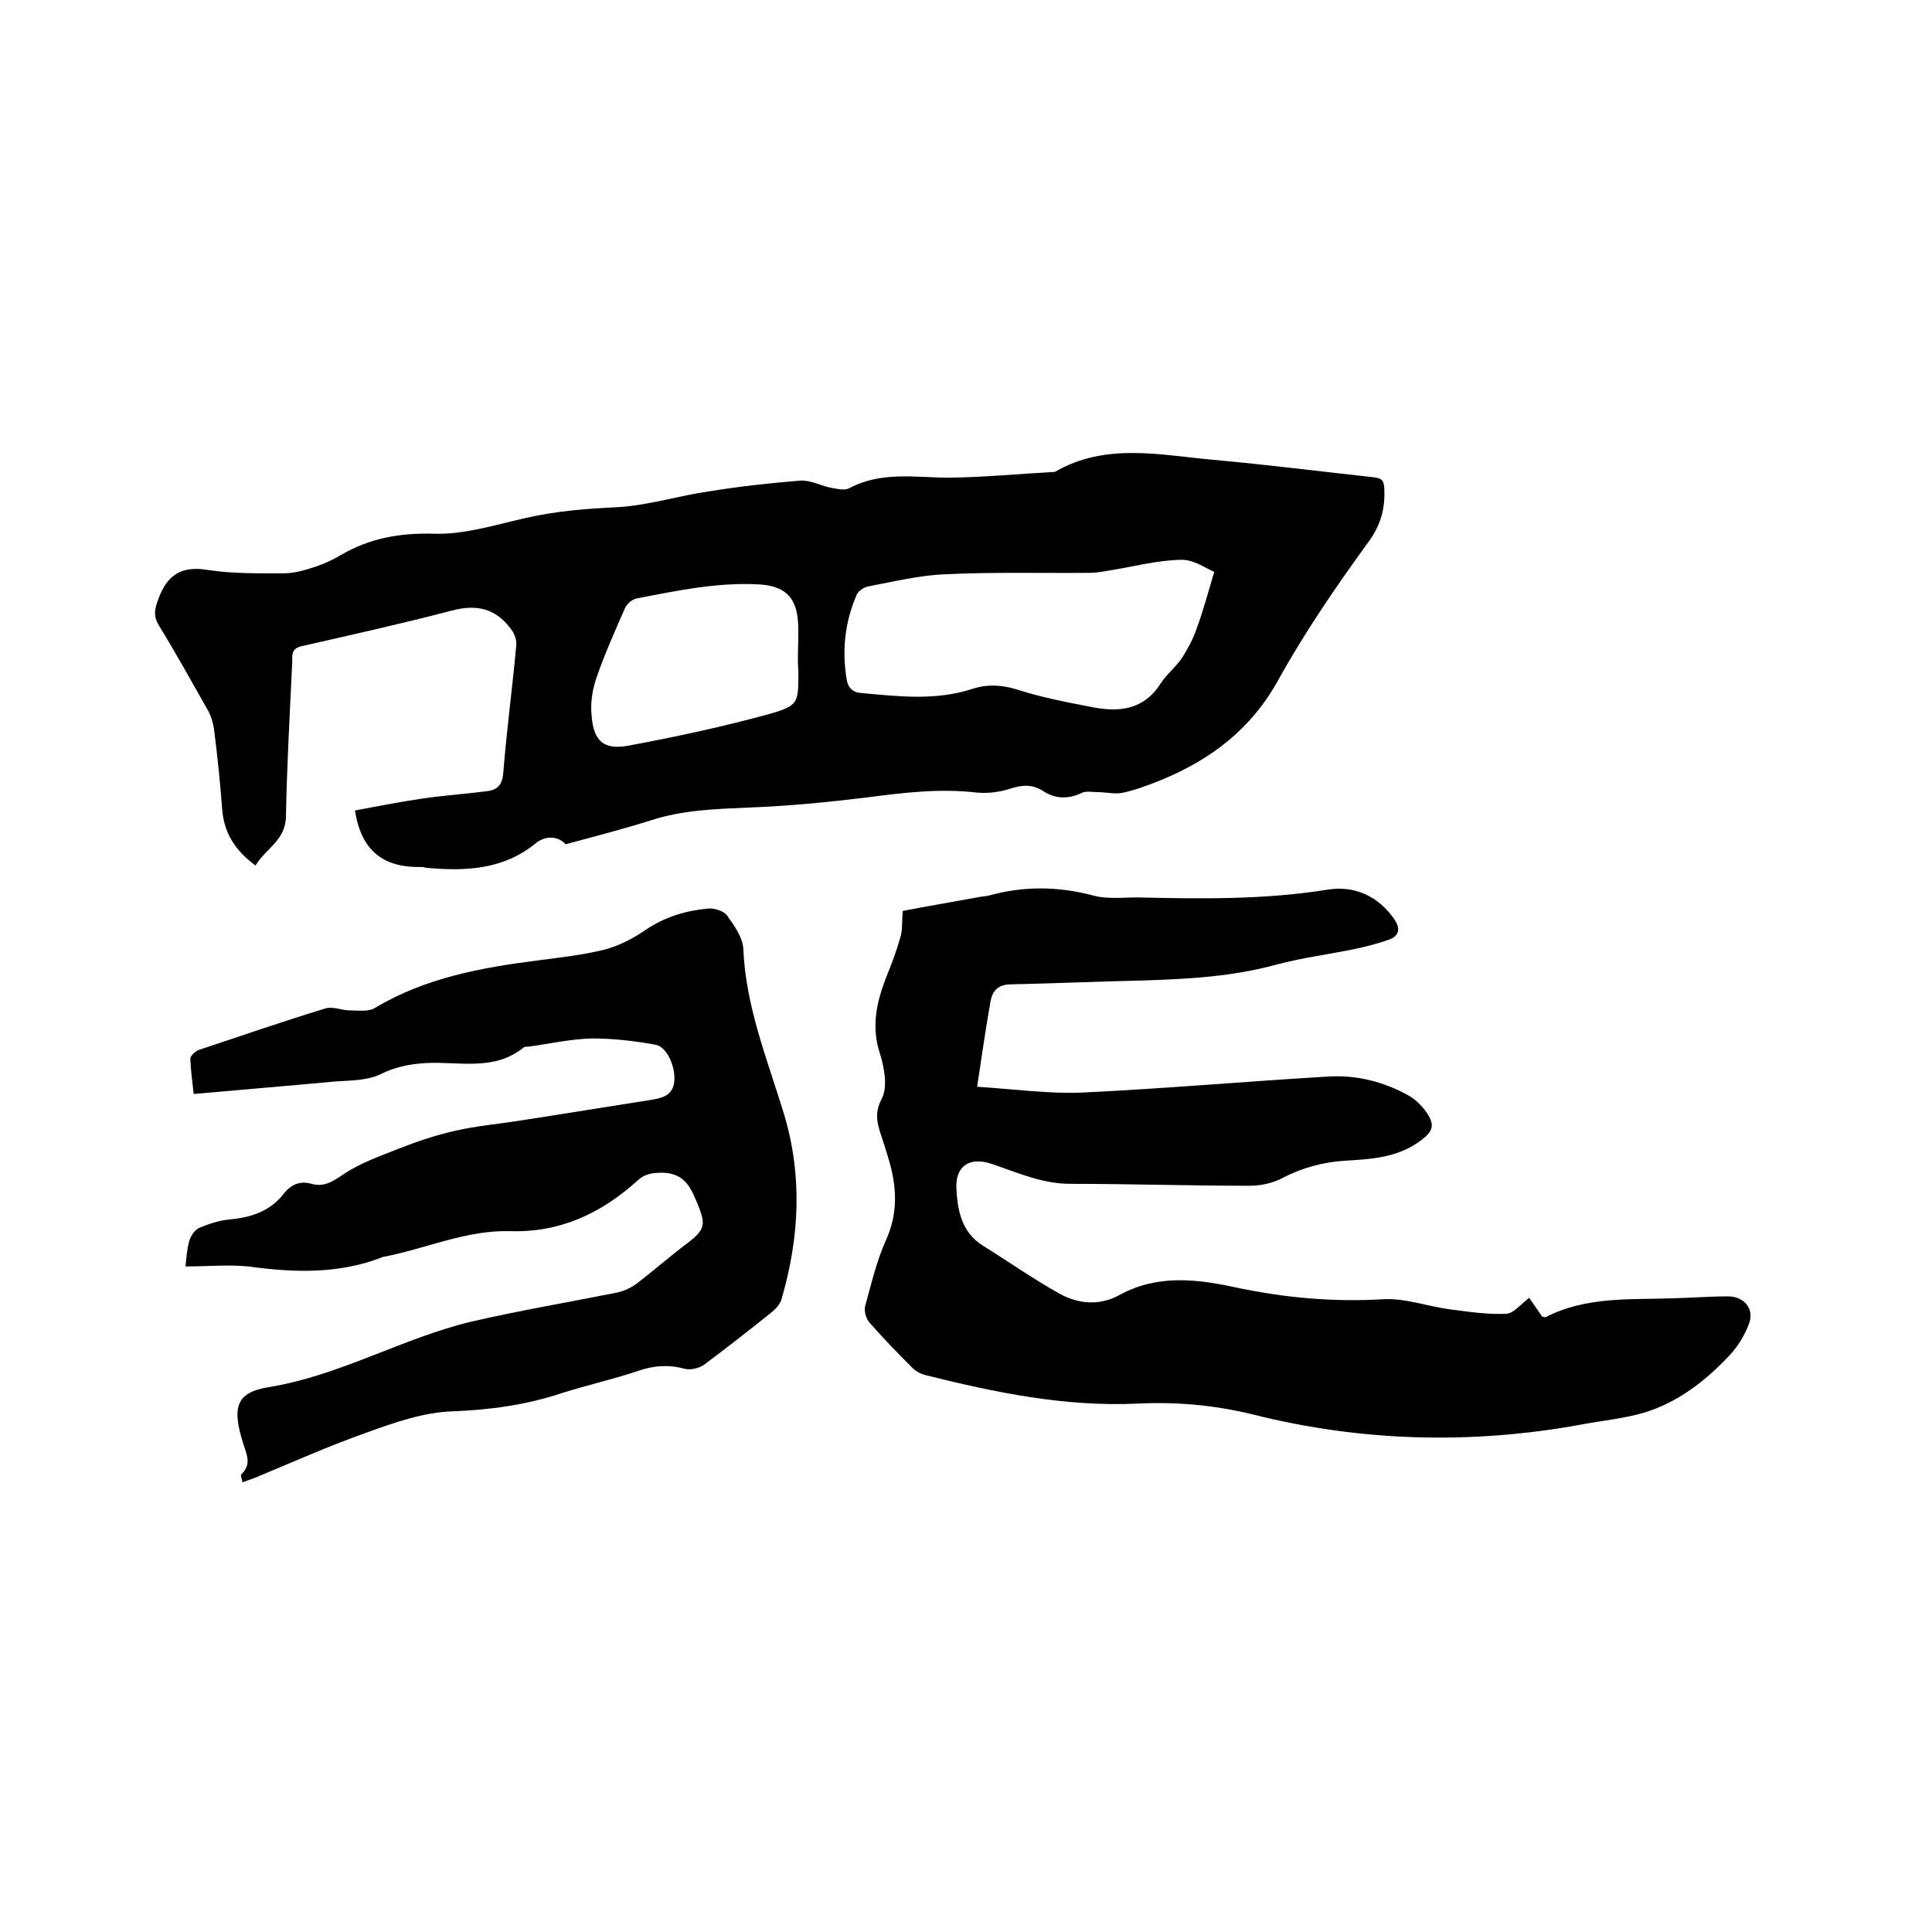 <svg enable-background="new 0 0 400 400" viewBox="0 0 400 400" xmlns="http://www.w3.org/2000/svg"><path d="m52.9 179.2c-4.2-3.1-6.5-6.7-6.9-11.6-.4-5.6-1-11.2-1.7-16.7-.2-1.4-.7-2.9-1.4-4.1-3.3-5.8-6.5-11.6-10-17.3-1.2-2-.9-3.4-.1-5.5 1.8-5 4.8-6.9 10.2-6 5.2.8 10.5.7 15.8.7 2.2 0 4.5-.7 6.6-1.4 1.8-.6 3.5-1.4 5.2-2.4 6-3.5 12.2-4.6 19.3-4.4 6.2.2 12.5-1.8 18.7-3.2 6.4-1.5 12.9-2 19.4-2.3 6.4-.4 12.6-2.4 19-3.3 6.2-1 12.5-1.7 18.8-2.2 2.1-.1 4.2 1.1 6.3 1.5 1.2.2 2.7.6 3.7.1 6.7-3.6 13.8-2.2 20.8-2.2 7.3-.1 14.5-.8 21.8-1.2 10.5-6.1 21.7-3.5 32.8-2.5s22.1 2.4 33.1 3.6c1.6.2 2.2.5 2.3 2.2.2 4.1-.6 7.5-3.2 11.1-6.7 9.2-13.2 18.7-18.7 28.6-5.6 10.2-13.9 16.5-24.3 20.8-2.5 1-5.1 2-7.8 2.6-1.7.4-3.6-.1-5.4-.1-1.1 0-2.4-.3-3.3.2-2.8 1.3-5.4 1.2-7.9-.4-2.3-1.5-4.4-1.3-6.9-.5-2.1.7-4.6 1-6.8.8-7.7-.9-15.2 0-22.8 1-8.2 1-16.4 1.8-24.6 2.1-6.8.3-13.5.5-20 2.6-5.7 1.8-11.5 3.3-17.8 5-1.5-1.7-4.1-1.9-6.2-.2-6.6 5.4-14.3 5.8-22.3 5.1-.4 0-.8-.2-1.3-.2-7.5.2-12.5-3-13.8-11.7 4.3-.8 8.8-1.7 13.5-2.4 4.6-.7 9.2-1 13.9-1.6 2.2-.3 3.1-1.4 3.3-3.8.7-8.9 1.9-17.7 2.7-26.5.1-1.1-.5-2.6-1.3-3.5-3.1-4.1-7.1-4.9-12-3.6-10.3 2.7-20.7 5-31.2 7.4-2.1.5-1.9 1.8-1.9 3.3-.5 10.7-1.1 21.3-1.3 32-.1 4.9-4.2 6.6-6.3 10.1zm198.5-60.8c-1.7-.7-4.3-2.6-6.9-2.5-4.9.1-9.8 1.4-14.7 2.2-1.3.2-2.7.5-4 .5-10 .1-20.1-.2-30.1.3-5.3.2-10.6 1.5-15.9 2.5-1 .2-2.2 1-2.5 1.9-2.4 5.6-3 11.4-2 17.4.3 1.7 1.2 2.7 3.2 2.8 7.7.7 15.3 1.6 22.9-.9 3.1-1 6.1-.8 9.3.2 5 1.6 10.2 2.6 15.4 3.6 5.6 1.1 10.7.6 14.2-4.9 1.2-1.9 3.2-3.4 4.5-5.4 1.2-1.9 2.3-4 3-6.1 1.3-3.5 2.3-7.3 3.6-11.6zm-86.2 17.7c0-2.5.2-5.1 0-7.6-.4-5.1-3-7.2-8-7.5-8.7-.5-17 1.3-25.4 2.9-.9.2-2 1.1-2.4 2-2.1 4.8-4.3 9.7-6 14.7-.8 2.4-1.2 5.2-.9 7.7.4 5.1 2.5 7 7.5 6.1 9.7-1.8 19.5-3.9 29-6.5 6.4-1.8 6.3-2.3 6.3-8.9-.1-1-.1-2-.1-2.9z"/><path d="m186.9 188.6c4.6-.9 10-1.8 15.4-2.8.8-.2 1.7-.2 2.5-.4 7.2-2 14.3-1.9 21.5 0 2.9.8 6.1.4 9.2.4 13.1.3 26.2.5 39.3-1.6 5.5-.9 10.4 1.2 13.8 6 1.4 2 1.2 3.6-1.2 4.4-2.3.8-4.6 1.4-7 1.9-5.4 1.1-10.8 1.8-16.1 3.2-9.1 2.5-18.3 3-27.7 3.3-9.1.2-18.2.6-27.3.8-2.6 0-3.8 1.3-4.2 3.4-1 5.6-1.8 11.2-2.8 17.8 7.8.5 14.9 1.5 21.8 1.2 16.9-.8 33.8-2.3 50.7-3.3 5.9-.4 11.6 1 16.8 3.9 1.3.7 2.4 1.8 3.3 2.9 2.5 3.3 1.9 4.6-1.4 6.9-4.6 3.1-9.7 3.4-14.9 3.7-4.8.3-9.1 1.5-13.3 3.7-1.9 1-4.4 1.5-6.6 1.5-12.4 0-24.8-.4-37.1-.4-5.8 0-10.9-2.3-16.2-4.1-4.3-1.5-7.5.1-7.4 4.8.2 4.6 1 9.3 5.5 12.1 5.3 3.3 10.4 6.9 15.8 9.9 3.9 2.2 8.4 2.6 12.5.3 7.9-4.3 16-3.3 24.3-1.5 10 2.1 20 3 30.2 2.4 4.6-.3 9.3 1.5 14 2.1 3.9.5 7.8 1.1 11.6.9 1.5-.1 3-2 4.7-3.3.9 1.3 1.8 2.6 2.7 3.9.3 0 .6.2.7.1 8.4-4.3 17.4-3.6 26.4-3.9 3.8-.1 7.6-.4 11.4-.4 3.3 0 5.5 2.6 4.3 5.7-.9 2.4-2.3 4.7-4.1 6.6-5 5.3-10.7 9.7-17.7 11.8-4.1 1.2-8.5 1.6-12.7 2.4-22.8 4.2-45.6 3.6-68-2-8.1-2-16-2.7-24.1-2.3-15 .7-29.5-2.3-43.9-5.9-1.1-.3-2.2-.9-2.9-1.7-3-3-5.9-6-8.7-9.2-.7-.8-1.1-2.3-.9-3.3 1.3-4.7 2.4-9.5 4.4-13.9 2.3-5.2 2.2-10.2.8-15.5-.5-1.7-1-3.5-1.6-5.2-.9-2.8-1.9-5.2-.1-8.5 1.2-2.4.5-6.3-.4-9.2-1.8-5.4-.8-10.4 1.1-15.4 1.1-2.8 2.2-5.5 3-8.4.6-1.6.4-3.4.6-5.8z"/><path d="m38.4 262.2c.2-1.8.3-3.6.8-5.3.3-1 1.1-2.3 2.1-2.7 1.9-.8 4-1.5 6-1.7 4.5-.4 8.5-1.6 11.4-5.3 1.5-1.9 3.3-2.8 5.8-2.1s4.3-.4 6.5-1.9c3.5-2.4 7.6-3.8 11.6-5.4 3.8-1.5 7.7-2.8 11.7-3.7 4.4-1 9-1.4 13.4-2.1 9.1-1.4 18.2-2.9 27.2-4.3 2.3-.4 4.4-.9 4.7-3.8.3-3-1.5-7.2-3.9-7.6-4.3-.8-8.8-1.3-13.1-1.3-4.4.1-8.8 1.1-13.2 1.7-.3 0-.7 0-.9.1-6.2 5.1-13.5 2.9-20.4 3.3-3.3.2-6.3.8-9.3 2.3-2.7 1.3-6.1 1.3-9.3 1.5-9.7.9-19.4 1.7-29.4 2.6-.3-2.6-.6-5-.7-7.3 0-.6 1-1.5 1.7-1.8 8.7-2.9 17.4-5.9 26.2-8.6 1.6-.5 3.5.4 5.2.4s3.8.3 5.1-.5c10.5-6.3 22.2-8.4 34.1-9.9 4.5-.6 9.1-1.1 13.5-2.2 3-.8 5.9-2.3 8.5-4.1 4-2.7 8.4-4 13-4.4 1.2-.1 3.1.5 3.8 1.4 1.5 2.1 3.3 4.6 3.4 7 .5 12 5 22.9 8.4 34.1 3.9 12.9 3.2 25.7-.5 38.4-.3 1.1-1.3 2.1-2.3 2.9-4.5 3.6-9.1 7.2-13.8 10.7-1 .7-2.8 1.1-3.9.8-3.3-.9-6.4-.7-9.6.4-5.3 1.8-10.8 3-16.1 4.7-7.3 2.4-14.7 3.4-22.4 3.7-6 .2-12 2.3-17.8 4.4-7.9 2.8-15.5 6.2-23.2 9.4-.8.3-1.5.5-2.5.9-.1-.7-.5-1.5-.2-1.7 2.2-2.1 1-4.2.3-6.5-2.3-7.4-1.4-10.4 5.3-11.5 14.8-2.4 27.8-10.2 42.1-13.6 10-2.3 20.1-4 30.1-6 1.4-.3 2.9-1 4.1-1.9 3.5-2.7 6.8-5.6 10.4-8.3 3.5-2.7 3.9-3.7 2.3-7.7-1.4-3.4-2.6-6.8-7.4-6.9-2.2 0-3.7.2-5.3 1.7-7.4 6.7-16 10.7-26.1 10.4-9.2-.3-17.5 3.6-26.3 5.3-.2 0-.4.1-.6.2-9 3.4-18.1 3.1-27.5 1.8-4.2-.4-8.4 0-13 0z"/></svg>